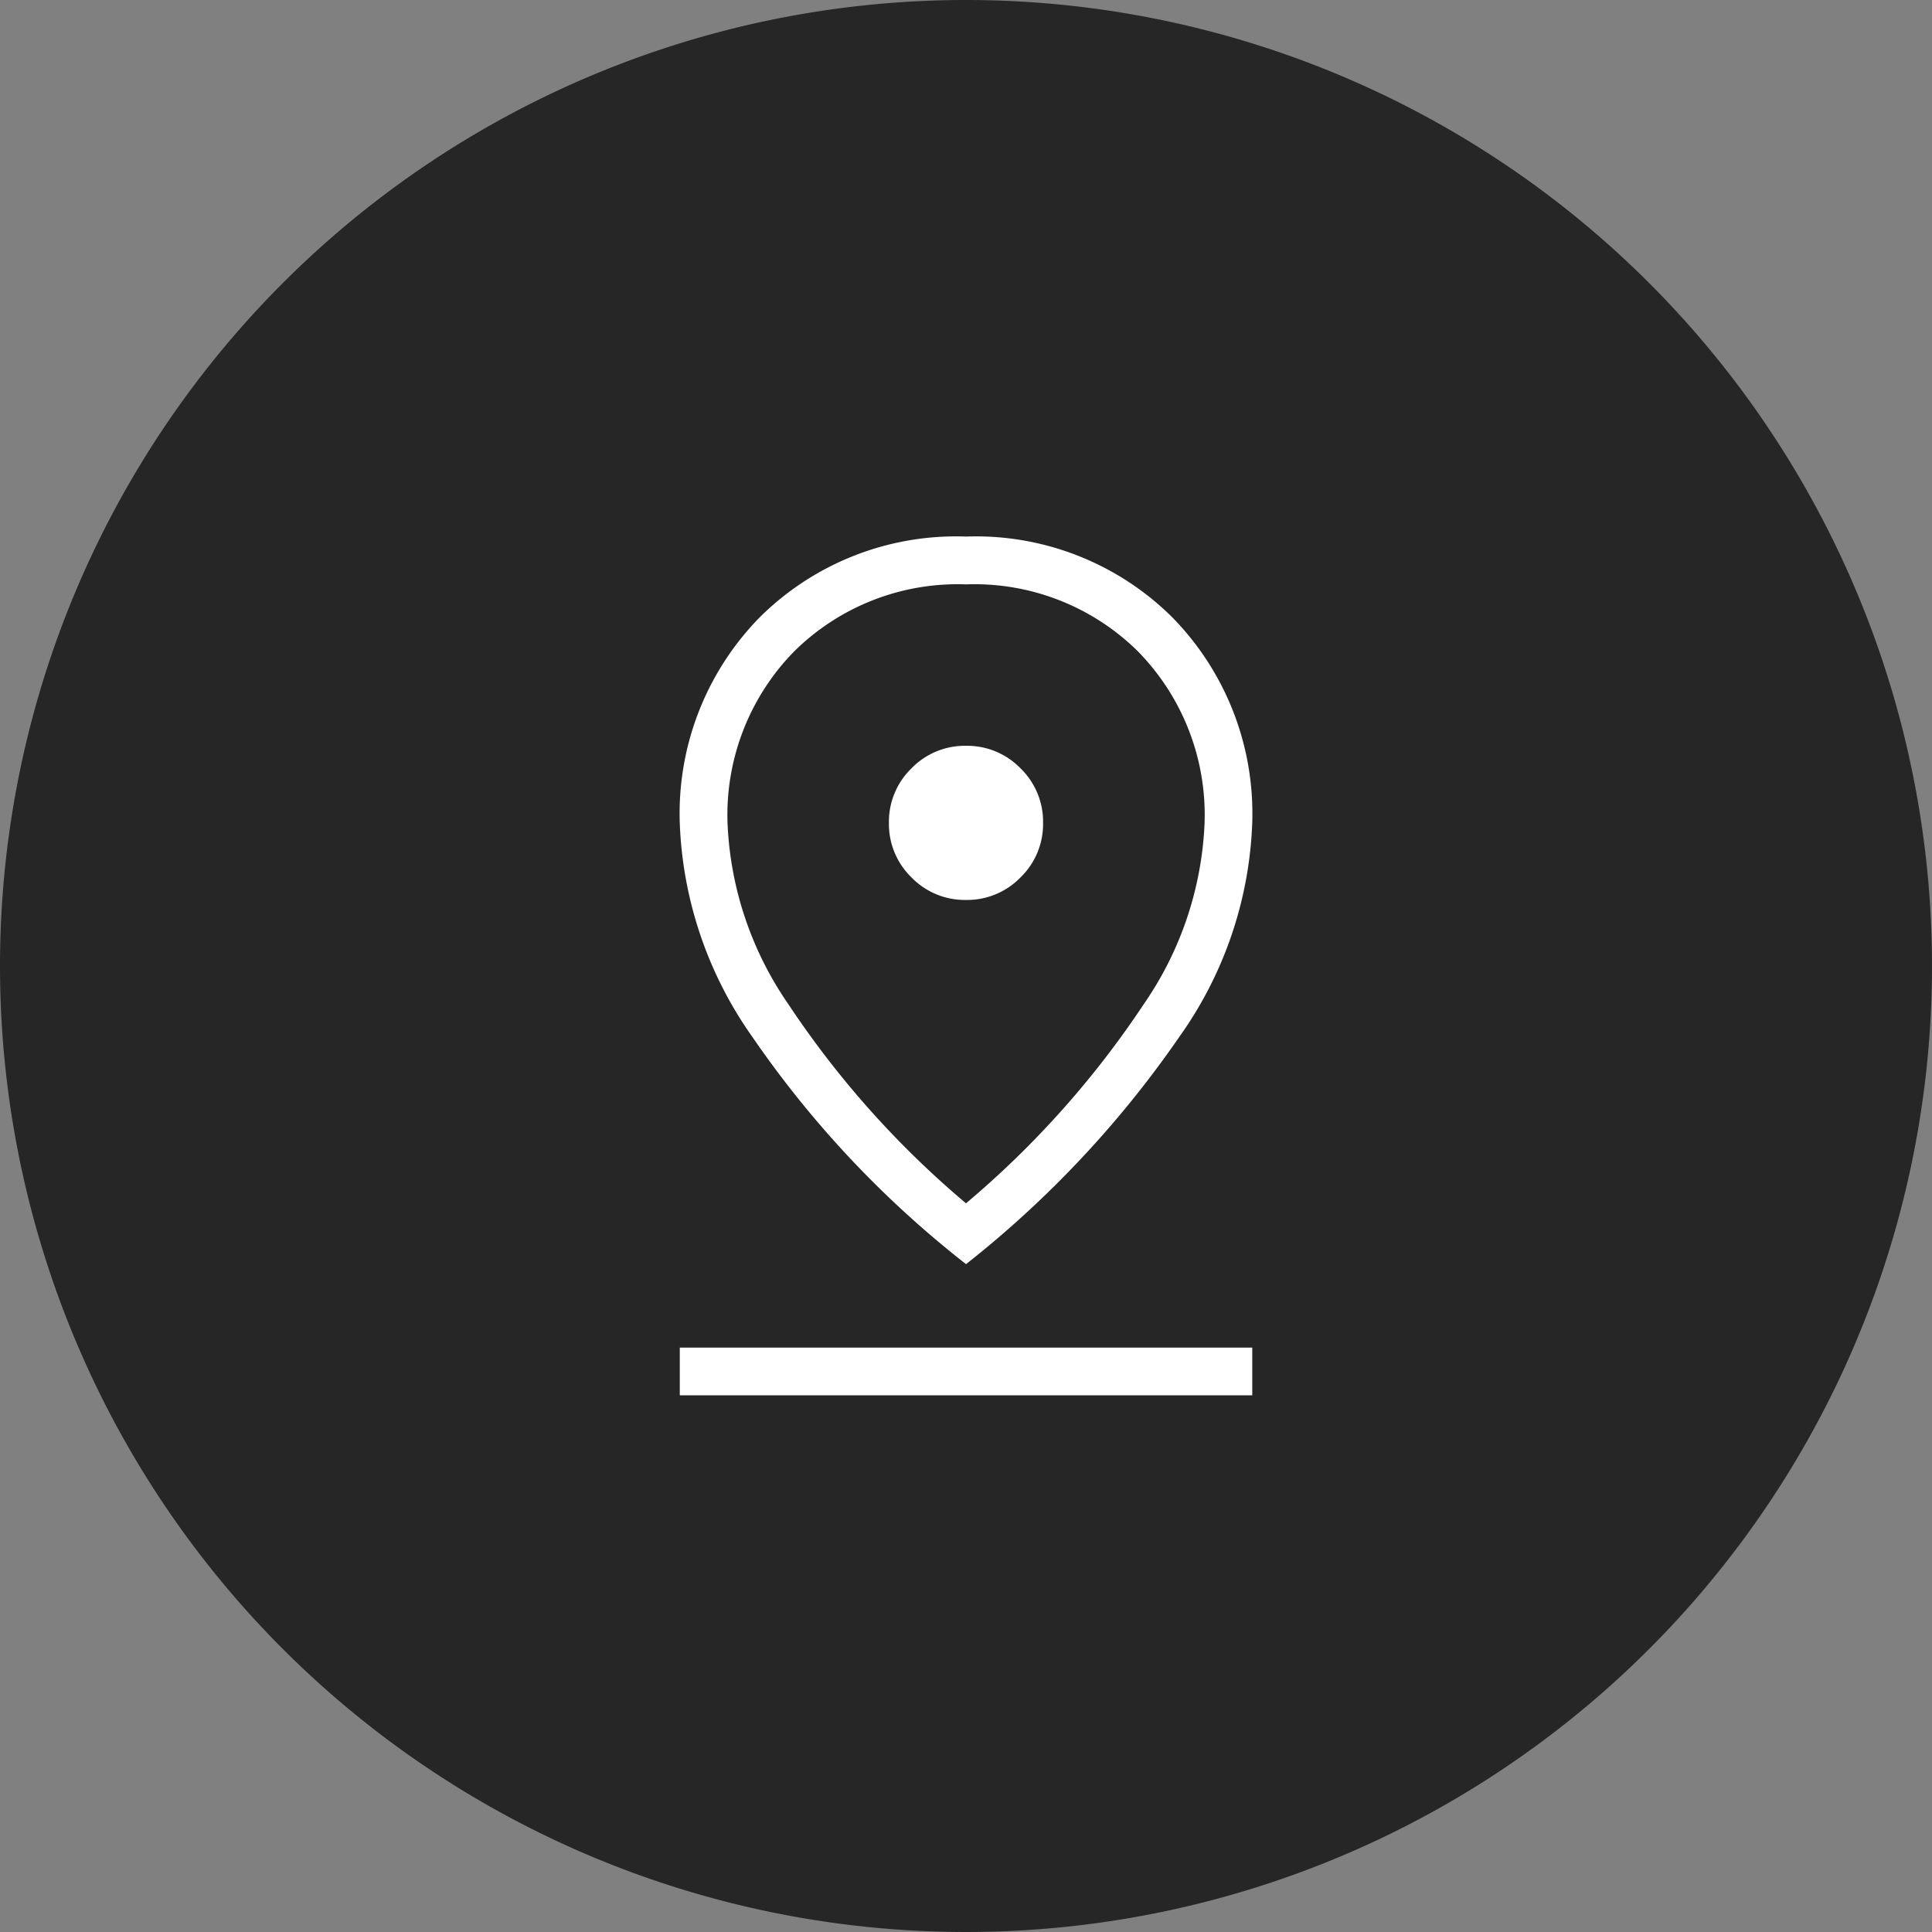<svg xmlns="http://www.w3.org/2000/svg" width="36" height="36" viewBox="0 0 36 36"><rect x="0" y="0" width="36" height="36" fill="#808080" stroke="none"/><g transform="translate(-1624 -2086)"><path d="M18,0A18,18,0,1,1,0,18,18,18,0,0,1,18,0Z" transform="translate(1624 2086)" fill="#262626"/><path d="M245.333-827.578a17.476,17.476,0,0,0,3.314-3.713,6.393,6.393,0,0,0,1.131-3.362,4.35,4.35,0,0,0-1.244-3.212,4.329,4.329,0,0,0-3.2-1.246,4.329,4.329,0,0,0-3.2,1.246,4.35,4.35,0,0,0-1.244,3.212,6.393,6.393,0,0,0,1.131,3.362A17.476,17.476,0,0,0,245.333-827.578Zm0,1.133a19.033,19.033,0,0,1-3.986-4.241A7.358,7.358,0,0,1,240-834.653a5.218,5.218,0,0,1,1.494-3.849,5.189,5.189,0,0,1,3.839-1.5,5.189,5.189,0,0,1,3.839,1.5,5.218,5.218,0,0,1,1.494,3.849,7.317,7.317,0,0,1-1.348,3.959A19.43,19.43,0,0,1,245.333-826.444Zm0-6.786a1.384,1.384,0,0,0,1.016-.42,1.384,1.384,0,0,0,.42-1.016,1.384,1.384,0,0,0-.42-1.016,1.384,1.384,0,0,0-1.016-.42,1.384,1.384,0,0,0-1.016.42,1.384,1.384,0,0,0-.42,1.016,1.384,1.384,0,0,0,.42,1.016A1.383,1.383,0,0,0,245.333-833.231ZM240-824v-.889h10.667V-824ZM245.333-834.667Z" transform="translate(1396.667 2936)" fill="#fff"/></g></svg>